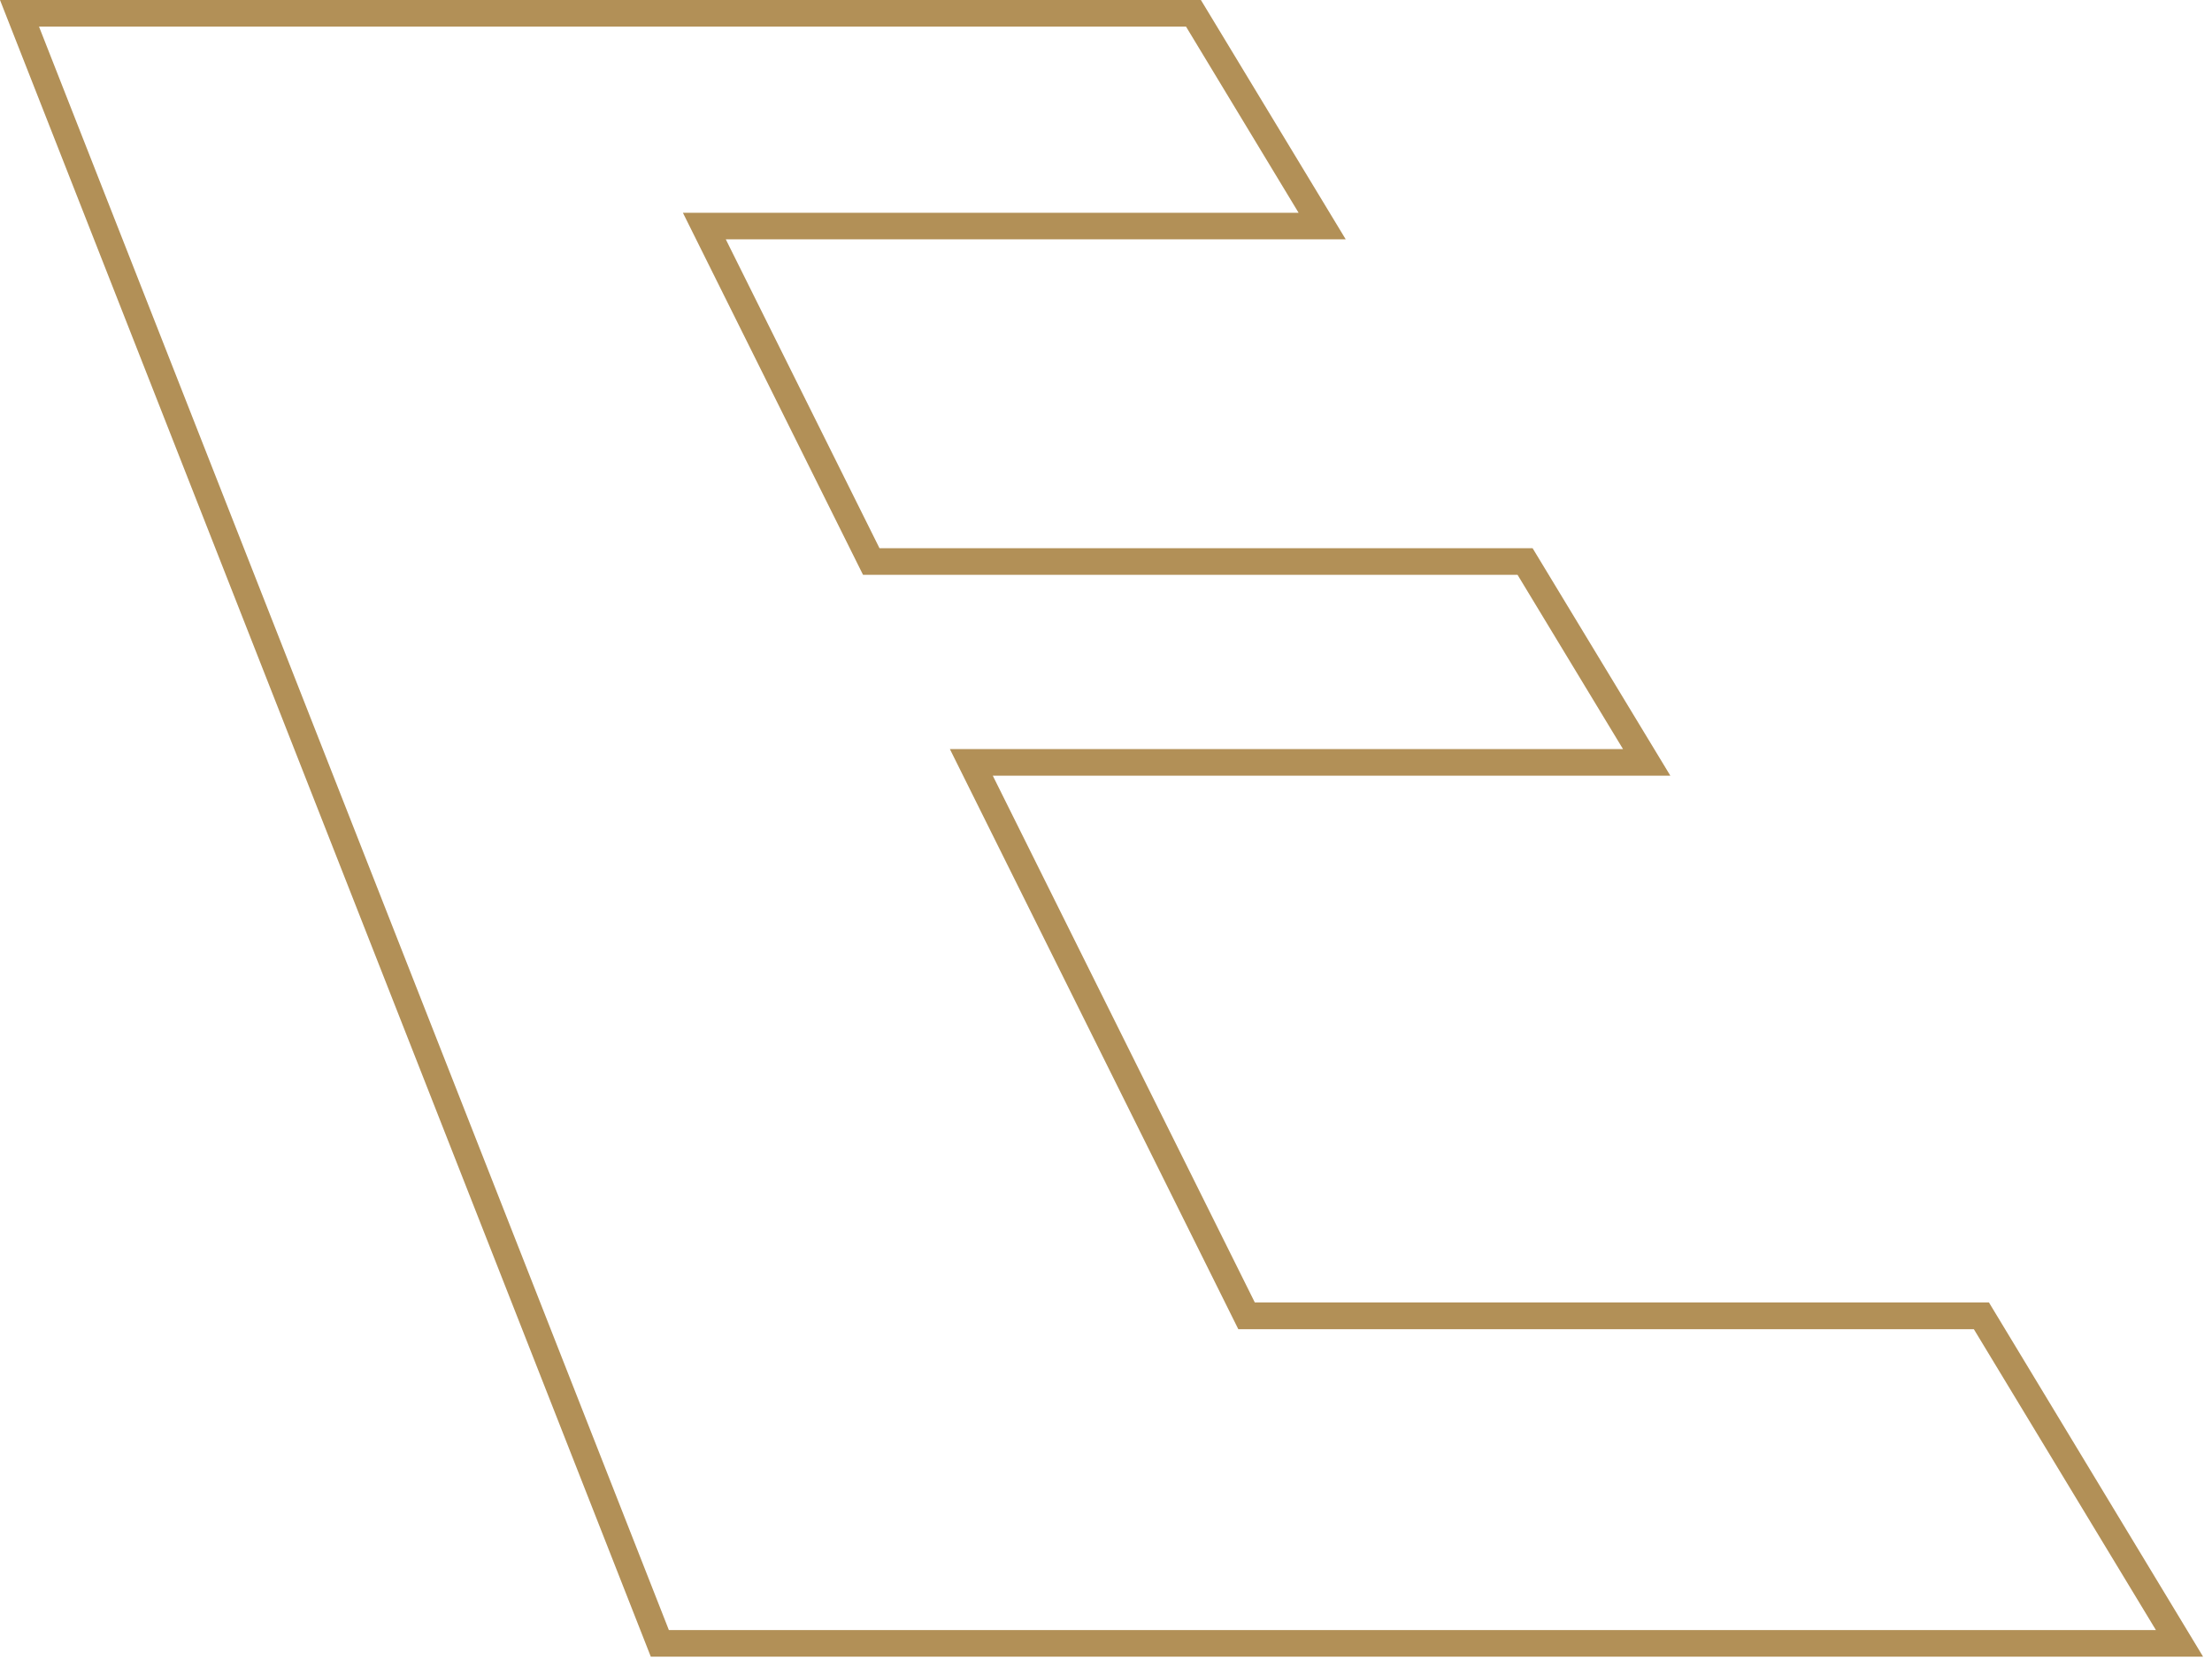 <?xml version="1.0" encoding="utf-8"?>
<svg xmlns="http://www.w3.org/2000/svg" fill="none" height="100%" overflow="visible" preserveAspectRatio="none" style="display: block;" viewBox="0 0 126 95" width="100%">
<path d="M80.292 94.359H47.341H37.071L0 0H8.644V0.757V1.515H2.222L38.101 92.844H47.341H80.292H122.806L112.435 75.707H70.537L54.107 42.665H92.45L86.442 32.739H49.159L38.899 12.118H73.97L67.558 1.515H34.102H8.644V0.757V0H34.102H68.406L76.656 13.633H41.343L50.098 31.224H87.3L95.146 44.18H56.551L71.476 74.182H113.293L125.492 94.359H80.292Z" fill="#B29057" id="Vector"/>
</svg>